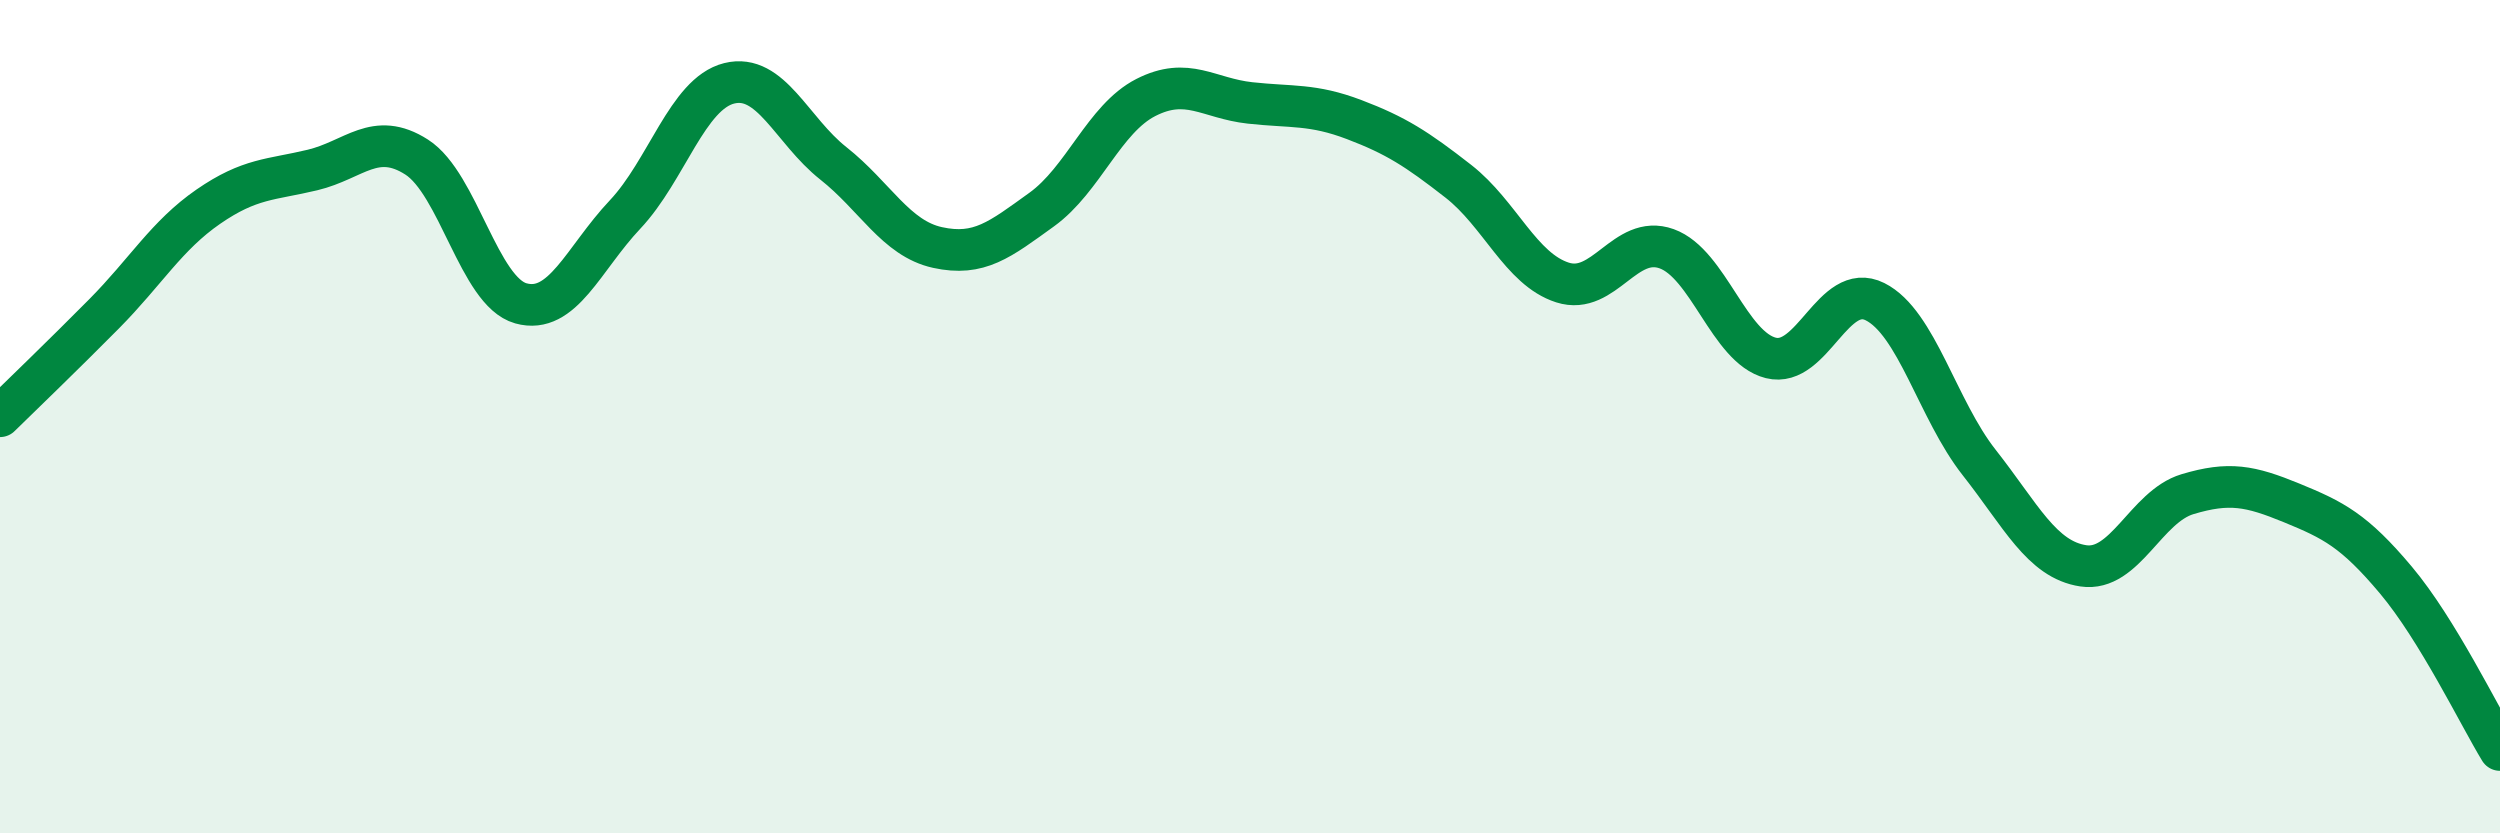 
    <svg width="60" height="20" viewBox="0 0 60 20" xmlns="http://www.w3.org/2000/svg">
      <path
        d="M 0,9.99 C 0.5,9.5 1.5,8.54 2.5,7.53 C 3.5,6.52 4,5.65 5,4.96 C 6,4.27 6.5,4.32 7.5,4.08 C 8.5,3.84 9,3.13 10,3.77 C 11,4.41 11.5,7 12.5,7.28 C 13.5,7.56 14,6.21 15,5.15 C 16,4.09 16.5,2.25 17.5,2 C 18.5,1.75 19,3.13 20,3.92 C 21,4.71 21.5,5.72 22.5,5.94 C 23.5,6.16 24,5.75 25,5.03 C 26,4.31 26.5,2.85 27.5,2.34 C 28.5,1.83 29,2.36 30,2.47 C 31,2.58 31.5,2.49 32.5,2.87 C 33.5,3.25 34,3.57 35,4.35 C 36,5.13 36.5,6.46 37.5,6.78 C 38.5,7.1 39,5.61 40,5.97 C 41,6.33 41.5,8.34 42.5,8.59 C 43.5,8.84 44,6.74 45,7.24 C 46,7.74 46.5,9.83 47.5,11.1 C 48.5,12.37 49,13.43 50,13.58 C 51,13.73 51.5,12.16 52.5,11.86 C 53.5,11.56 54,11.66 55,12.07 C 56,12.48 56.5,12.73 57.5,13.92 C 58.5,15.11 59.5,17.18 60,18L60 20L0 20Z"
        fill="#008740"
        opacity="0.1"
        stroke-linecap="round"
        stroke-linejoin="round"
      />
      <path
        d="M 0,9.99 C 0.5,9.5 1.5,8.54 2.5,7.53 C 3.5,6.52 4,5.65 5,4.96 C 6,4.27 6.5,4.32 7.5,4.08 C 8.5,3.84 9,3.13 10,3.77 C 11,4.41 11.5,7 12.5,7.28 C 13.5,7.56 14,6.21 15,5.15 C 16,4.09 16.5,2.25 17.5,2 C 18.5,1.75 19,3.13 20,3.92 C 21,4.71 21.5,5.72 22.5,5.94 C 23.5,6.16 24,5.75 25,5.03 C 26,4.31 26.5,2.85 27.5,2.34 C 28.5,1.83 29,2.36 30,2.47 C 31,2.58 31.5,2.49 32.5,2.87 C 33.5,3.25 34,3.57 35,4.35 C 36,5.13 36.5,6.46 37.5,6.78 C 38.5,7.1 39,5.61 40,5.97 C 41,6.33 41.5,8.34 42.5,8.59 C 43.5,8.84 44,6.74 45,7.24 C 46,7.74 46.5,9.83 47.5,11.1 C 48.5,12.37 49,13.43 50,13.58 C 51,13.73 51.5,12.16 52.5,11.86 C 53.5,11.56 54,11.66 55,12.07 C 56,12.48 56.5,12.73 57.5,13.92 C 58.5,15.11 59.5,17.18 60,18"
        stroke="#008740"
        stroke-width="1"
        fill="none"
        stroke-linecap="round"
        stroke-linejoin="round"
      />
    </svg>
  